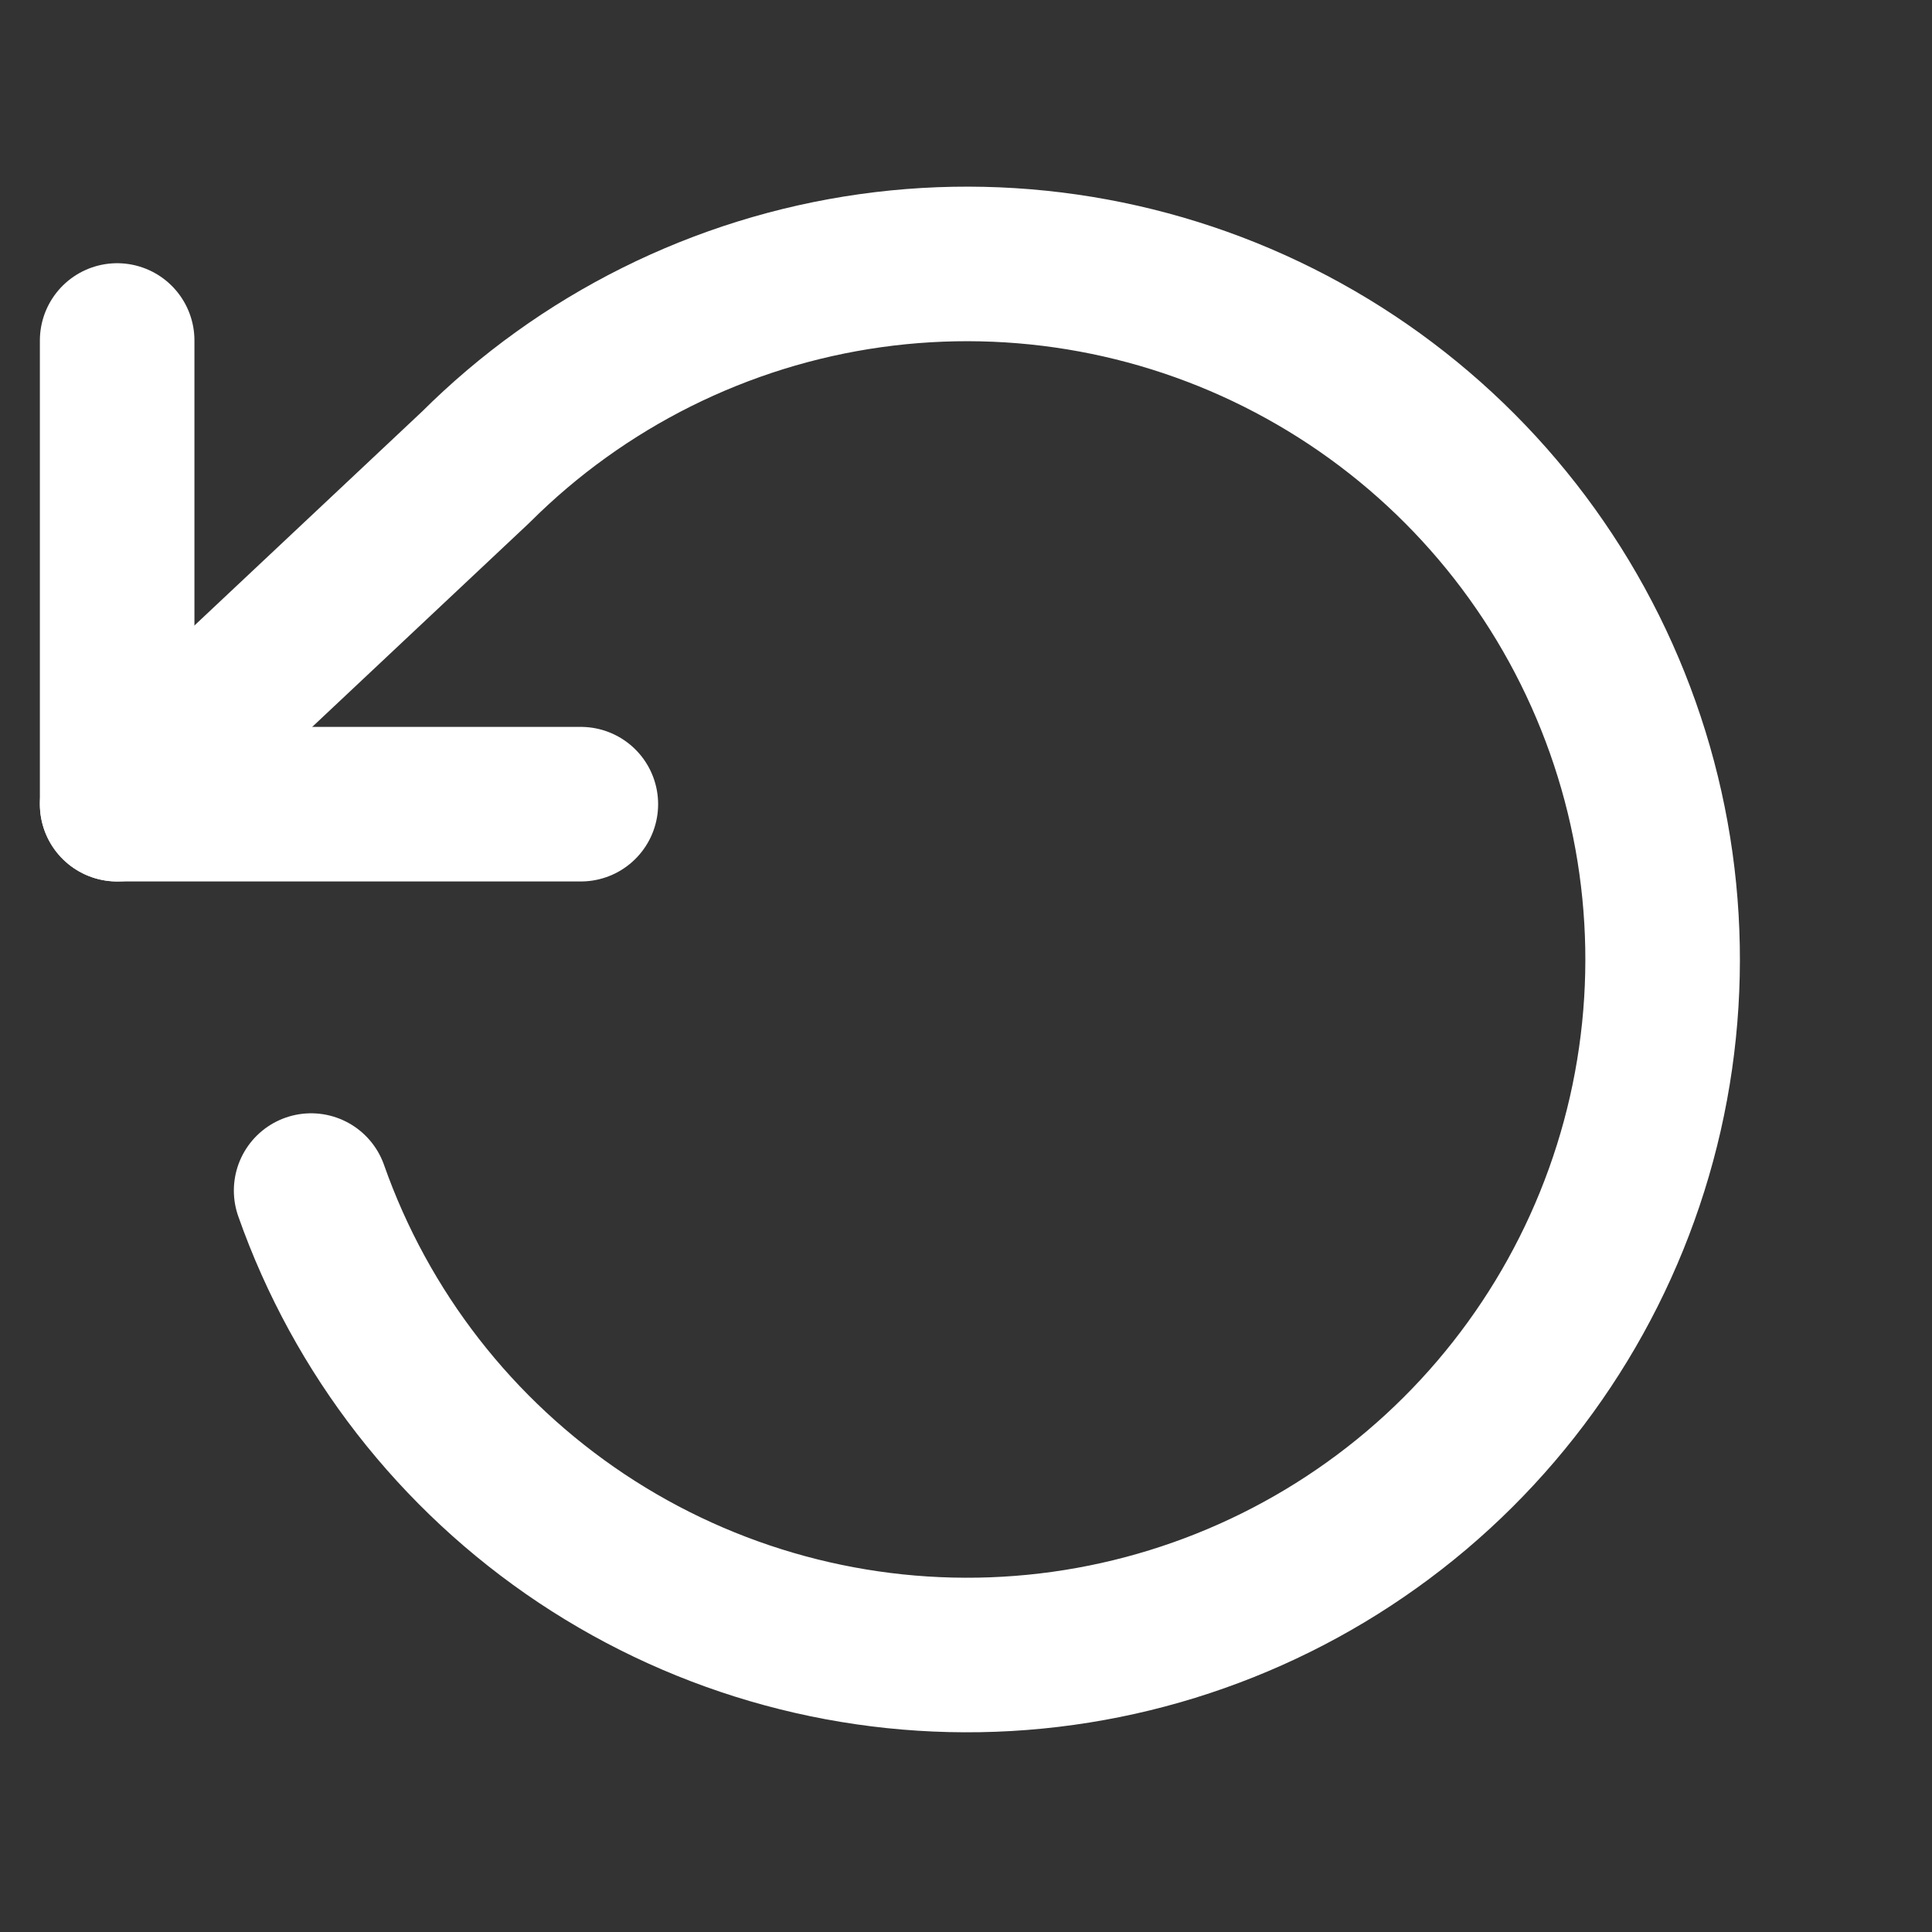 <?xml version="1.0" encoding="UTF-8"?> <svg xmlns="http://www.w3.org/2000/svg" width="25" height="25" viewBox="0 0 25 25" fill="none"><rect x="0" y="0" width="25" height="25" fill="#333333" stroke="none"/><g clip-path="url(#clip0_3426_13591)"><path d="M1.516 4.406V10.406H7.516" stroke="white" stroke-width="2" stroke-linecap="round" stroke-linejoin="round"></path><path d="M4.026 15.406C4.674 17.247 5.903 18.826 7.527 19.908C9.151 20.989 11.083 21.513 13.031 21.401C14.979 21.289 16.838 20.546 18.328 19.286C19.817 18.026 20.857 16.315 21.29 14.413C21.723 12.51 21.526 10.518 20.728 8.737C19.931 6.956 18.576 5.483 16.868 4.539C15.161 3.595 13.192 3.231 11.26 3.503C9.328 3.775 7.536 4.668 6.155 6.046L1.516 10.406" stroke="white" stroke-width="2" stroke-linecap="round" stroke-linejoin="round"></path></g><defs><clipPath id="clip0_3426_13591"><rect width="24" height="24" fill="white" transform="translate(0.516 0.406)"></rect></clipPath></defs></svg> 